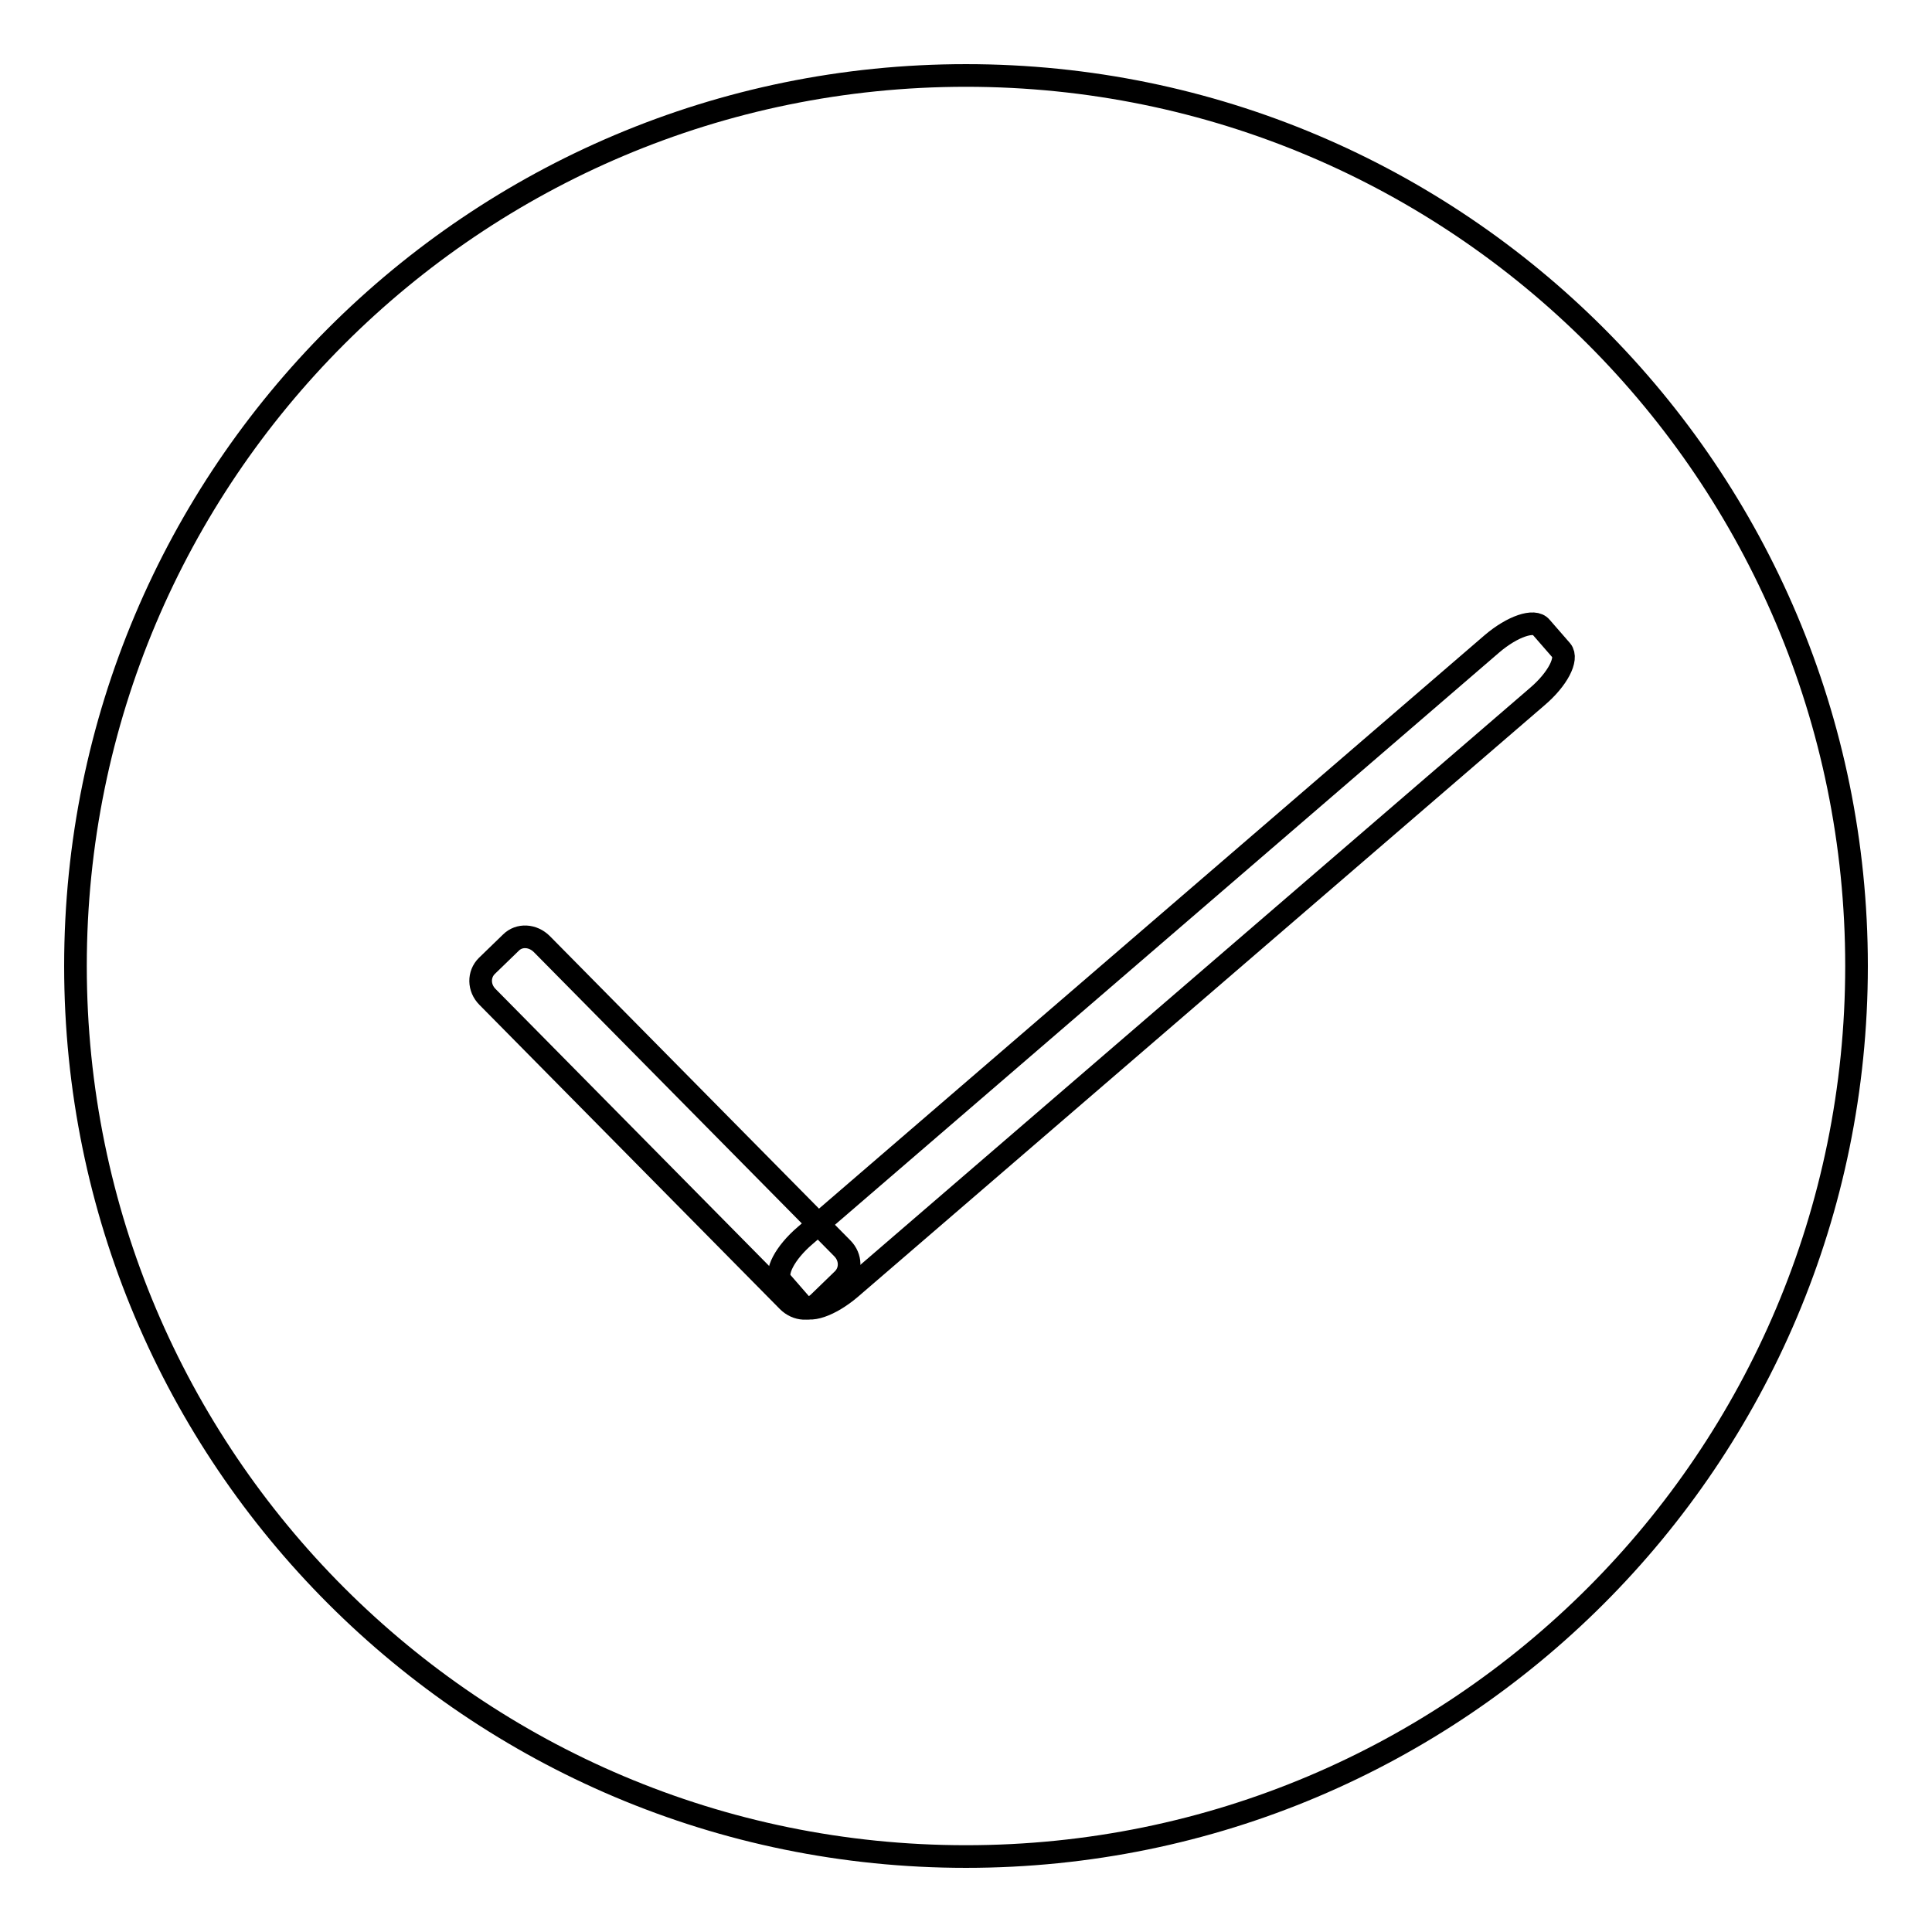 <?xml version="1.0" encoding="utf-8"?>
<!-- Svg Vector Icons : http://www.onlinewebfonts.com/icon -->
<!DOCTYPE svg PUBLIC "-//W3C//DTD SVG 1.1//EN" "http://www.w3.org/Graphics/SVG/1.1/DTD/svg11.dtd">
<svg version="1.1" xmlns="http://www.w3.org/2000/svg" xmlns:xlink="http://www.w3.org/1999/xlink" x="0px" y="0px" viewBox="0 0 256 256" enable-background="new 0 0 256 256" xml:space="preserve">
<g><g><path stroke-width="3" fill-opacity="0" stroke="#000000"  d="M10,128c0,65.2,52.8,118,118,118c65.2,0,118-52.8,118-118c0-65.2-52.8-118-118-118C62.8,10,10,62.8,10,128z"/><path stroke-width="3" fill-opacity="0" stroke="#000000"  d="M111.6,165.4c1.2,1.2,1.2,3,0.1,4.1l-3.2,3.1c-1.1,1.1-2.9,1-4.1-0.2l-39.8-40.3c-1.2-1.2-1.2-3-0.1-4.1l3.2-3.1c1.1-1.1,2.9-1,4.1,0.2L111.6,165.4z"/><path stroke-width="3" fill-opacity="0" stroke="#000000"  d="M112.7,170.7c-2.7,2.3-5.6,3.3-6.5,2.2l-2.7-3.1c-0.9-1.1,0.5-3.8,3.2-6.1l91-78.4c2.7-2.3,5.6-3.3,6.5-2.2l2.7,3.1c0.9,1.1-0.5,3.8-3.2,6.1L112.7,170.7z"/></g></g>
</svg>